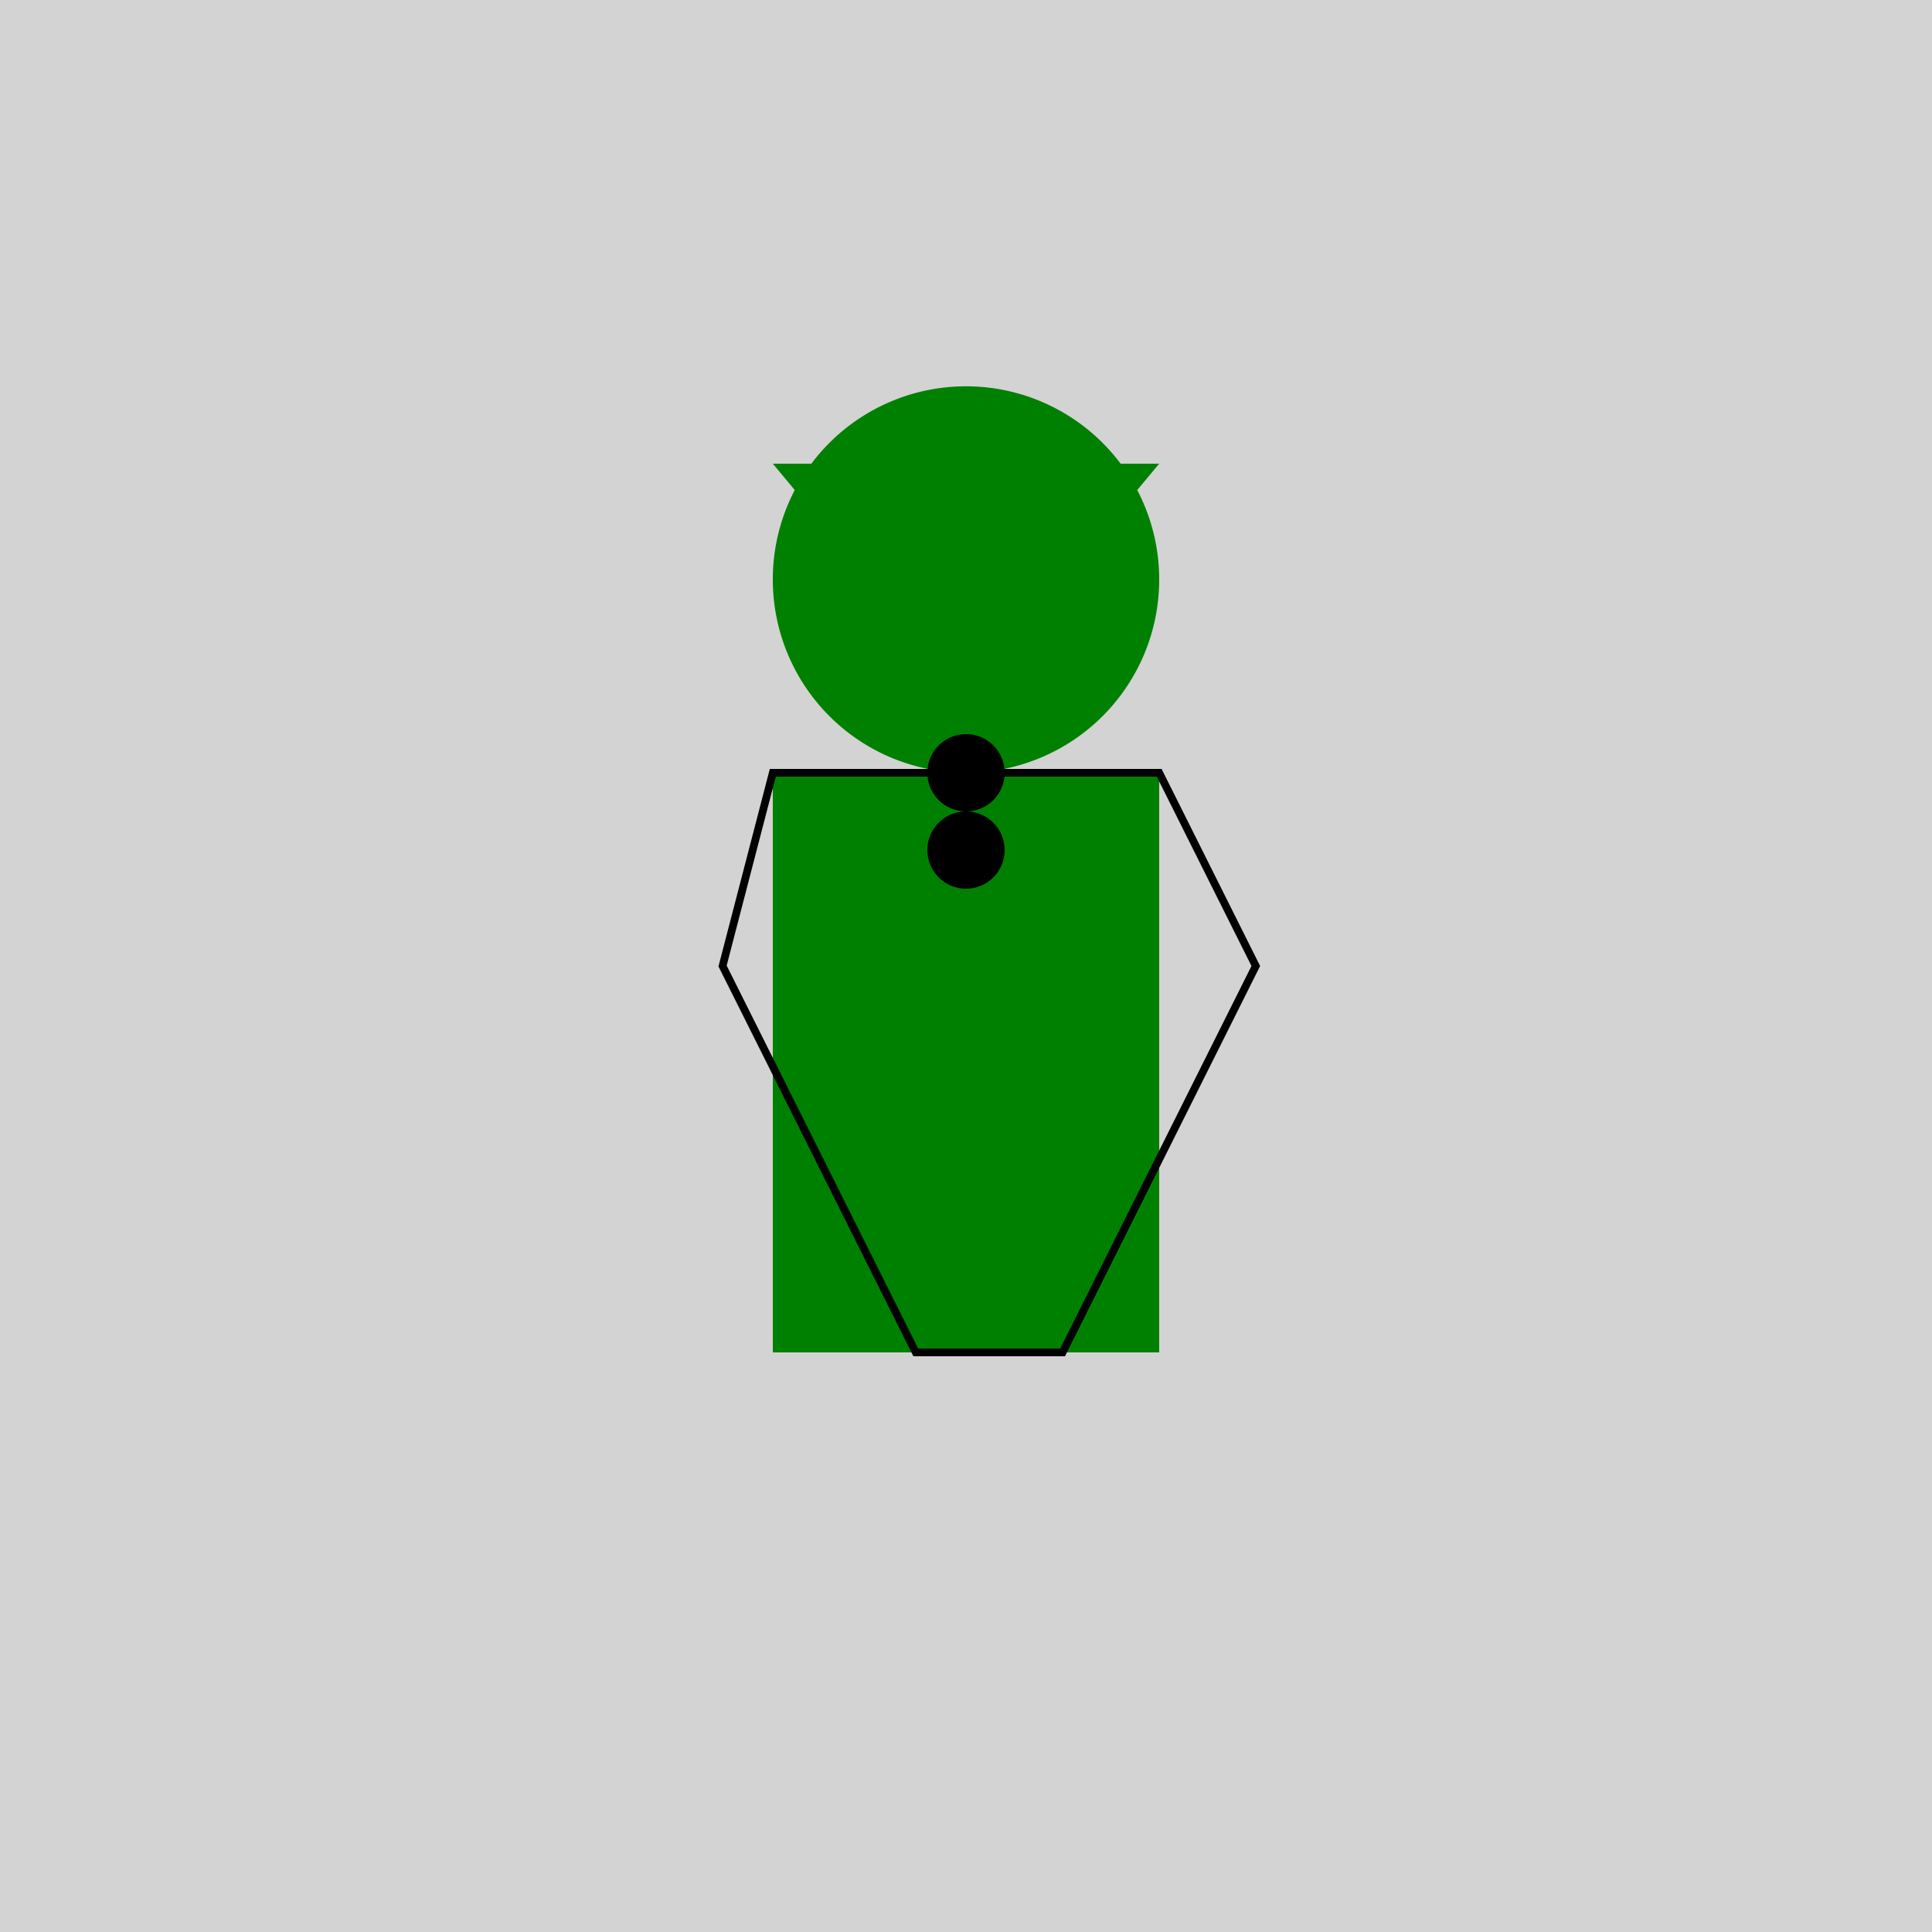 <!--

Generated by DrawGPT.
Free, open source, AI generated images in SVG, PNG, and HTML Canvas format.
https://drawgpt.ai

Created: 2024-01-03T01:05:43.473Z
Link: https://drawgpt.ai/prompt/146719/

-->
<svg xmlns="http://www.w3.org/2000/svg" xmlns:xlink="http://www.w3.org/1999/xlink" width="500" height="500"><defs/><g><rect fill="lightgray" stroke="none" x="0" y="0" width="512" height="512"/><rect fill="green" stroke="none" x="200" y="200" width="100" height="150"/><path fill="green" stroke="none" paint-order="stroke fill markers" d=" M 300 150 A 50 50 0 1 1 300 149.95"/><path fill="green" stroke="none" paint-order="stroke fill markers" d=" M 240 140 A 5 5 0 1 1 240 139.995 L 270 140 A 5 5 0 1 1 270 139.995"/><path fill="none" stroke="black" paint-order="fill stroke markers" d=" M 225 130 L 240 125 M 275 130 L 260 125" stroke-miterlimit="10" stroke-width="2" stroke-dasharray=""/><path fill="green" stroke="none" paint-order="stroke fill markers" d=" M 200 120 L 300 120 L 275 150 L 225 150 Z"/><path fill="none" stroke="black" paint-order="fill stroke markers" d=" M 200 200 L 300 200 L 325 250 L 275 350 L 237 350 L 187 250 Z" stroke-miterlimit="10" stroke-width="2" stroke-dasharray=""/><path fill="black" stroke="none" paint-order="stroke fill markers" d=" M 260 200 A 10 10 0 1 1 260 199.99"/><path fill="black" stroke="none" paint-order="stroke fill markers" d=" M 260 220 A 10 10 0 1 1 260 219.99"/></g></svg>